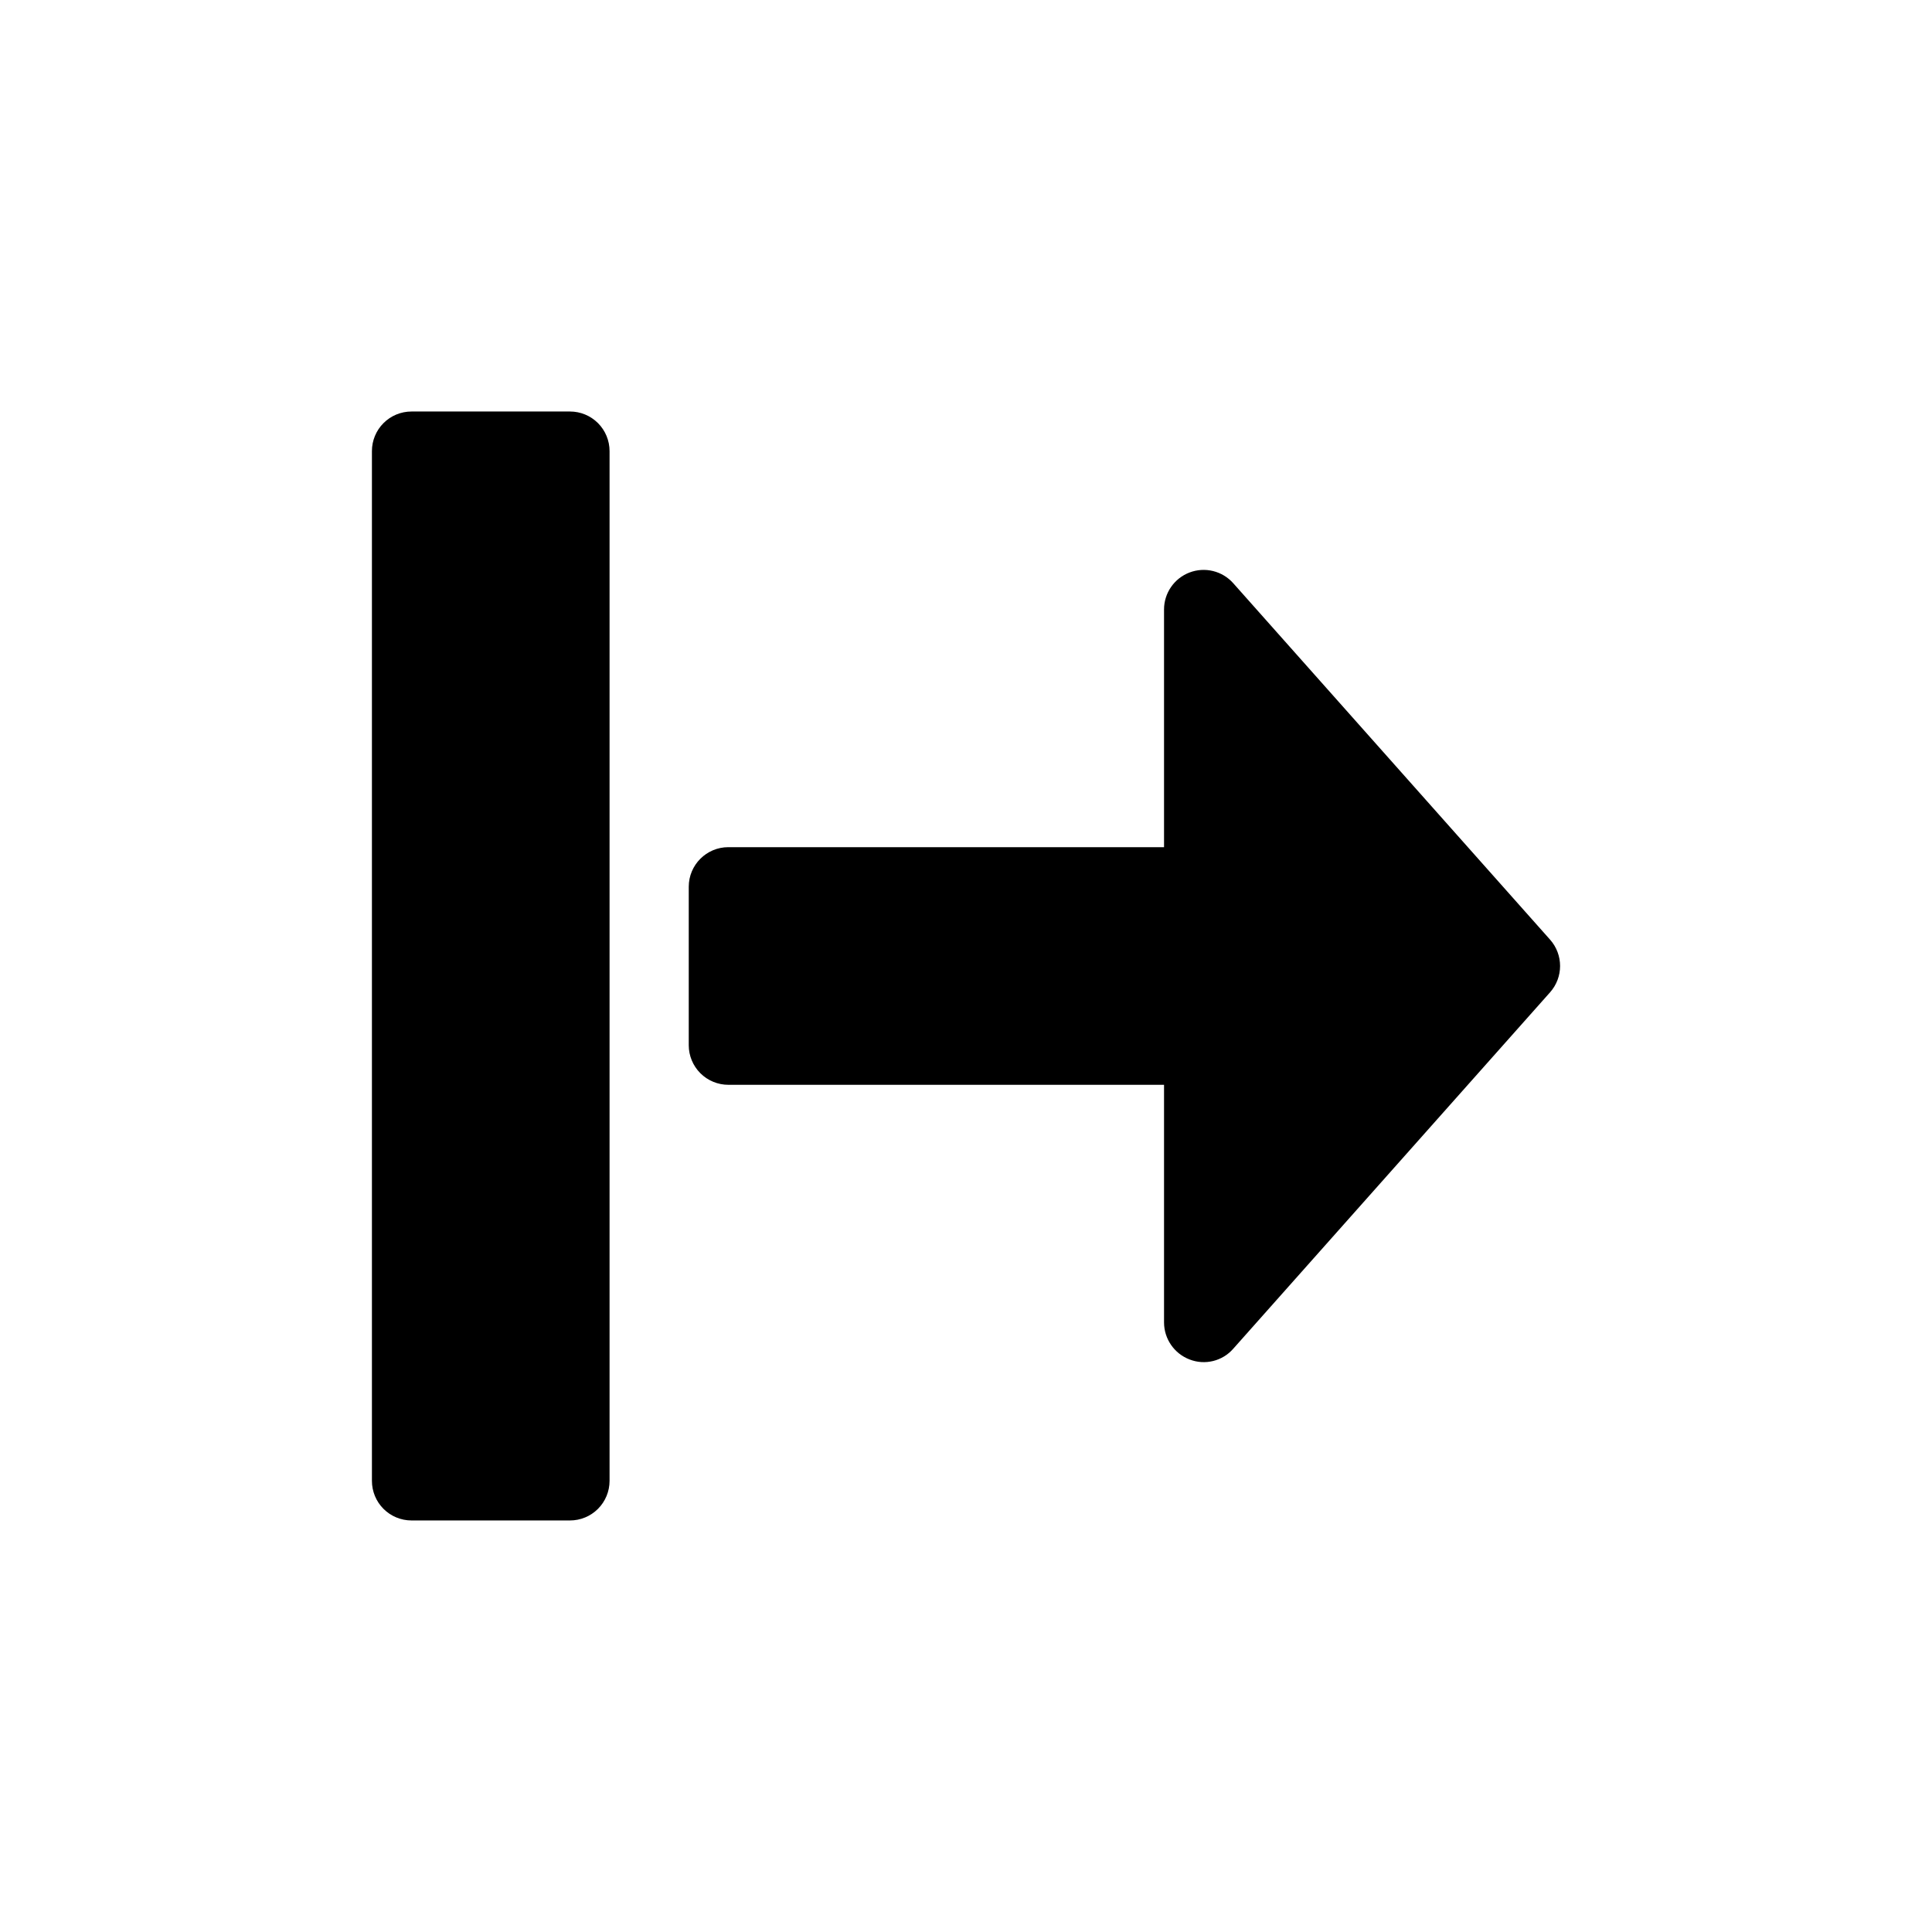 <?xml version="1.0" encoding="UTF-8"?>
<!-- Uploaded to: ICON Repo, www.svgrepo.com, Generator: ICON Repo Mixer Tools -->
<svg fill="#000000" width="800px" height="800px" version="1.1" viewBox="144 144 512 512" xmlns="http://www.w3.org/2000/svg">
 <path d="m305.54 263.55v272.89c0 2.785-1.105 5.457-3.074 7.426s-4.637 3.074-7.422 3.07h-41.984c-2.785 0.004-5.457-1.102-7.426-3.07s-3.074-4.641-3.07-7.426v-272.89c-0.004-2.785 1.102-5.457 3.07-7.426s4.641-3.074 7.426-3.07h41.984c2.785-0.004 5.453 1.102 7.422 3.07s3.074 4.641 3.074 7.426zm249.25 129.47-83.969-94.465c-2.894-3.258-7.504-4.391-11.578-2.84-4.074 1.551-6.766 5.457-6.762 9.816v62.977h-115.46c-5.797 0-10.496 4.699-10.496 10.496v41.984c0 2.781 1.105 5.453 3.074 7.422 1.969 1.965 4.637 3.074 7.422 3.074h115.46v62.977-0.004c0.008 4.356 2.699 8.254 6.762 9.812 4.07 1.59 8.703 0.457 11.578-2.836l83.969-94.465c3.531-3.977 3.531-9.969 0-13.949z"/>
</svg>